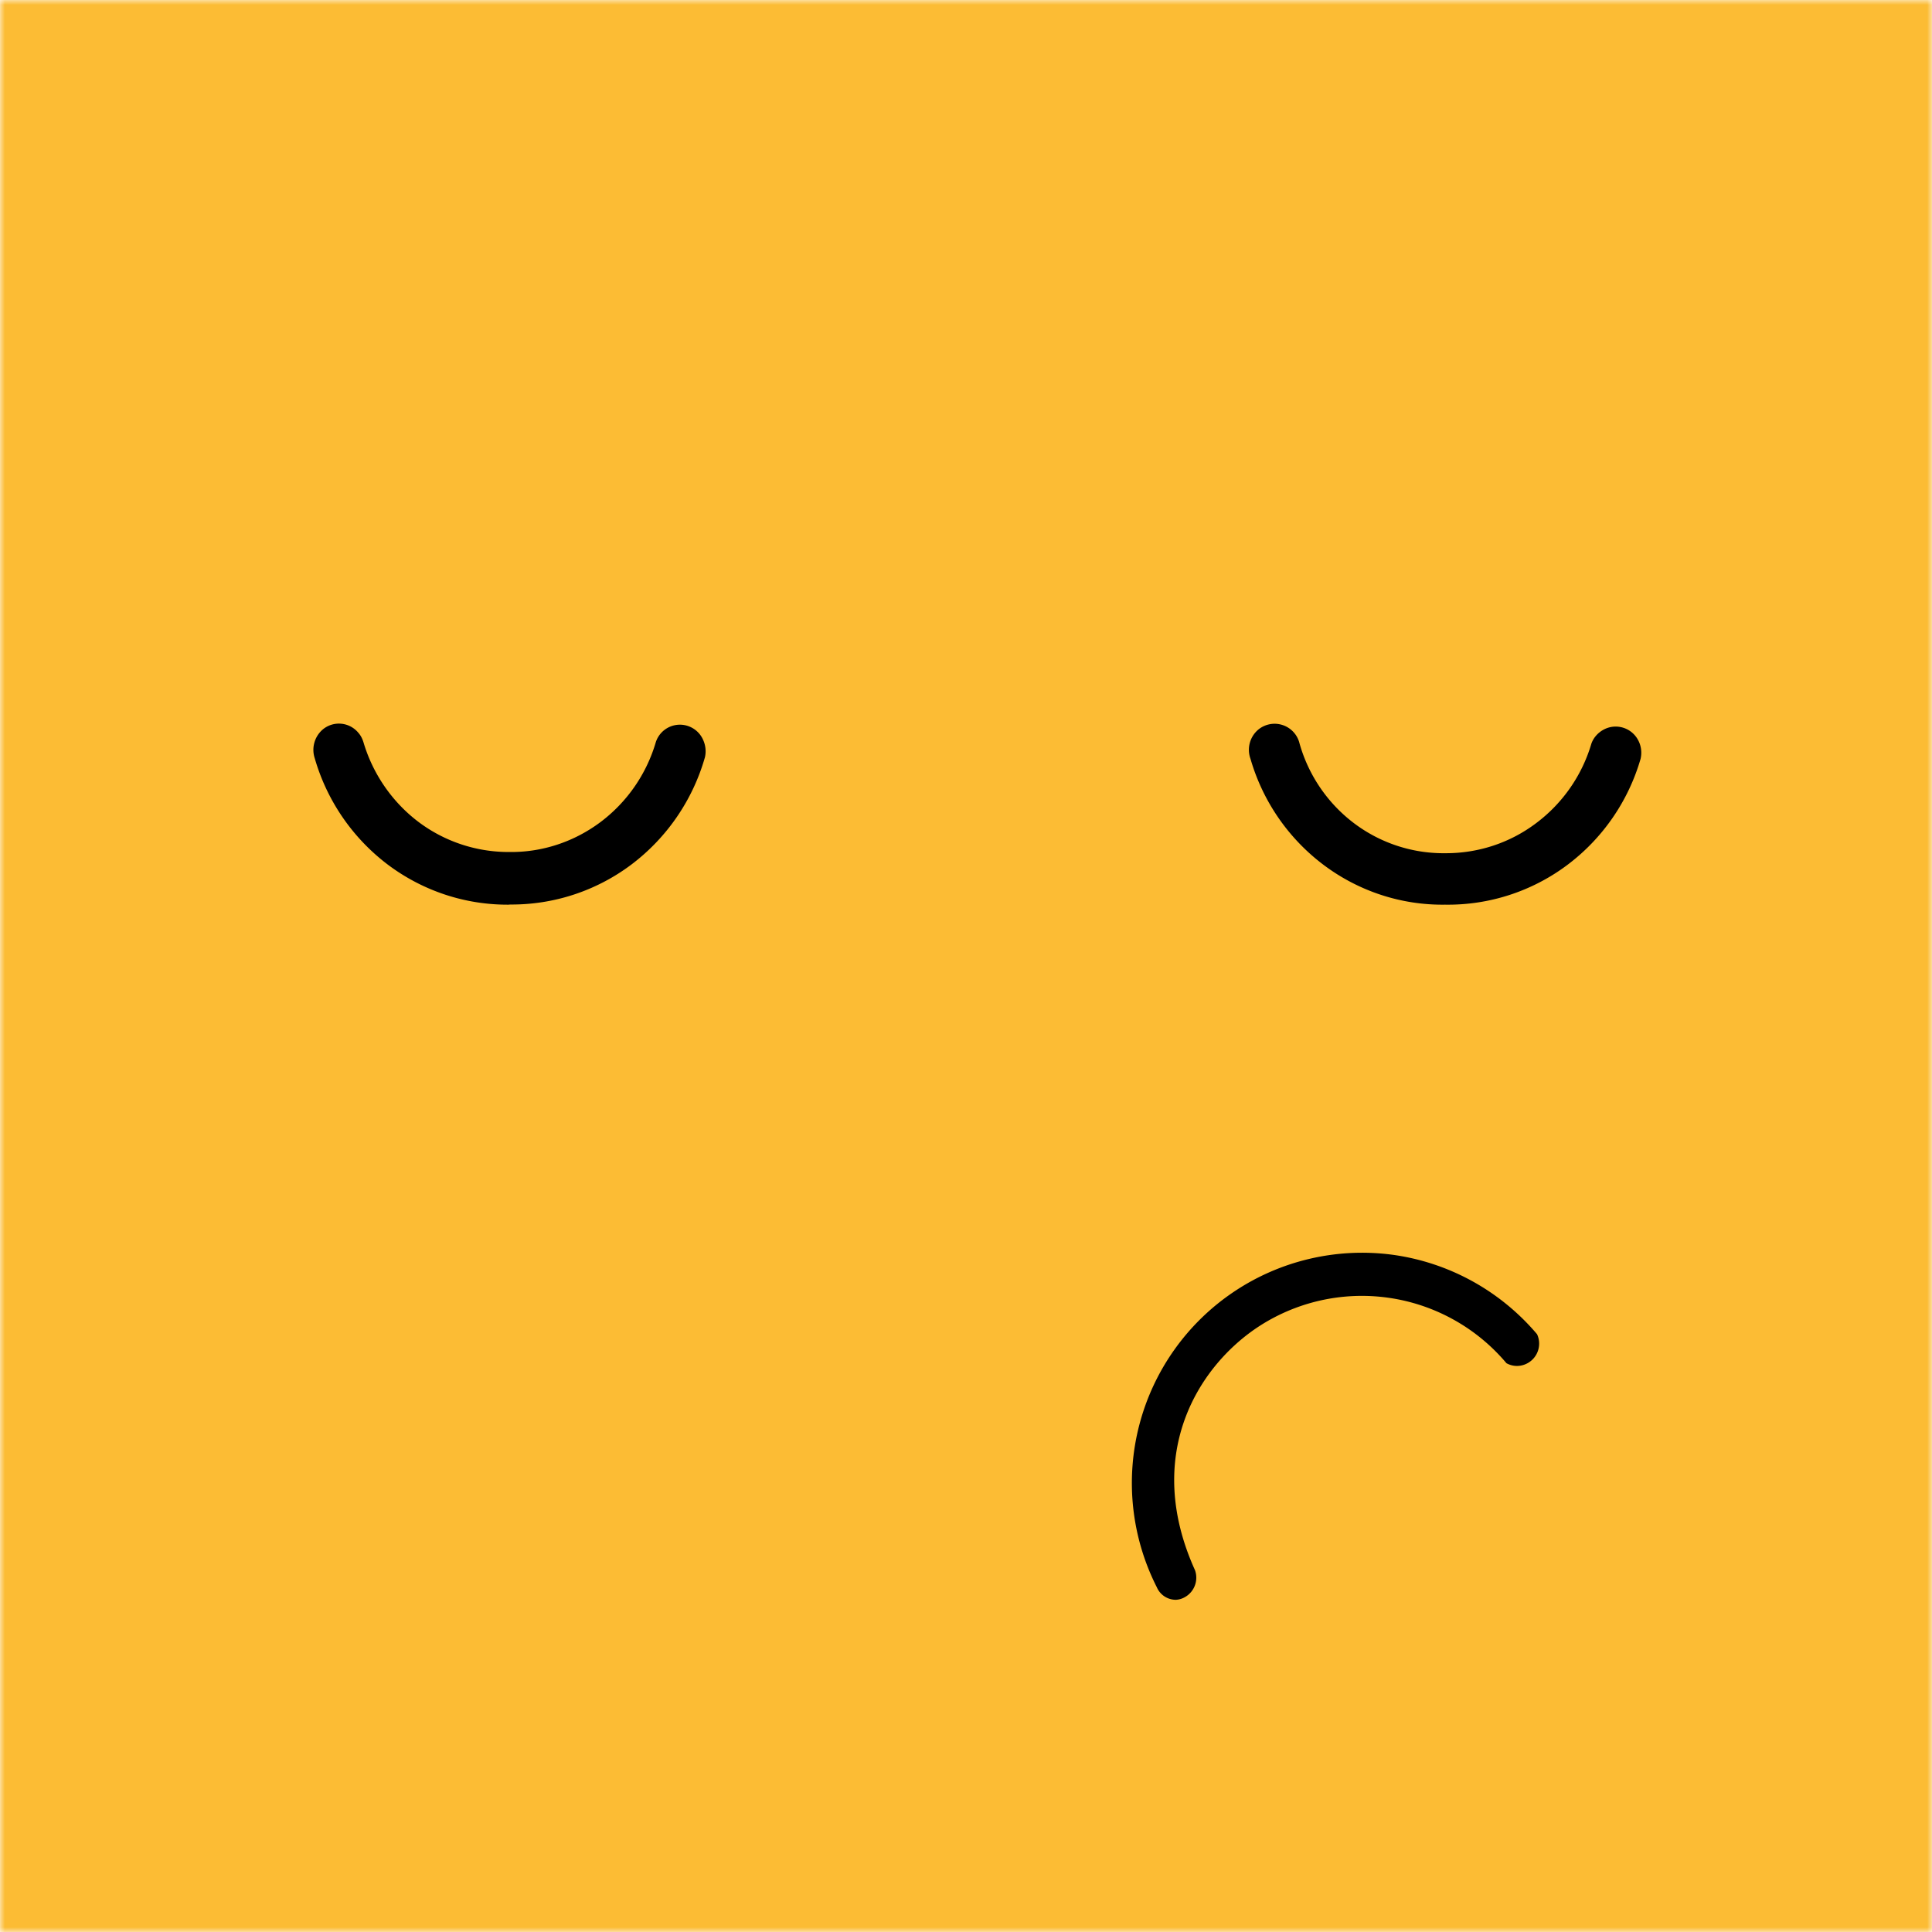 ﻿<svg xmlns="http://www.w3.org/2000/svg" viewBox="0 0 200 200" fill="none" shape-rendering="auto"><mask id="viewboxMask"><rect width="200" height="200" rx="0" ry="0" x="0" y="0" fill="#fff" /></mask><g mask="url(#viewboxMask)"><rect fill="#fcbc34" width="200" height="200" x="0" y="0" /><g transform="matrix(1.562 0 0 1.562 37.5 110.94)"><path d="M53.92 35a1.37 1.37 0 0 1-1.26-.83 15.26 15.26 0 0 1 15.67-22.03c3.71.52 7.1 2.39 9.53 5.26a1.48 1.48 0 0 1-1.15 2.09c-.3.04-.61-.02-.88-.17a12.52 12.52 0 0 0-16.54-2.35c-4.01 2.7-7.51 8.54-4.1 16.07a1.48 1.48 0 0 1-.76 1.83 1.3 1.3 0 0 1-.51.13Z" fill="#000"/></g><g transform="matrix(1.562 0 0 1.562 31.25 59.38)"><path d="M75.76 21.94c-2.9.04-5.72-.89-8.04-2.63a13.47 13.47 0 0 1-4.85-7.03 1.75 1.75 0 0 1 .49-1.92 1.7 1.7 0 0 1 2.76.9c.6 2.12 1.88 3.98 3.62 5.29a9.84 9.84 0 0 0 6.04 1.98c2.17.01 4.29-.68 6.03-2a10.17 10.17 0 0 0 3.65-5.26c.15-.42.46-.75.85-.95a1.68 1.68 0 0 1 2.24.7c.21.38.27.83.17 1.26a13.48 13.48 0 0 1-4.87 7.04 13.17 13.17 0 0 1-8.08 2.62ZM13.76 21.94c-2.9.03-5.73-.9-8.06-2.65a13.54 13.54 0 0 1-4.85-7.06 1.78 1.78 0 0 1 .51-1.88 1.67 1.67 0 0 1 2.4.22c.15.17.25.38.32.6.62 2.1 1.9 3.96 3.64 5.28a9.93 9.93 0 0 0 6.02 2c2.18.03 4.3-.67 6.06-1.99a10.22 10.22 0 0 0 3.66-5.3 1.68 1.68 0 0 1 3.08-.25c.21.4.27.85.17 1.27a13.57 13.57 0 0 1-4.87 7.1 13.19 13.19 0 0 1-8.08 2.65Z" fill="#000"/></g></g></svg>